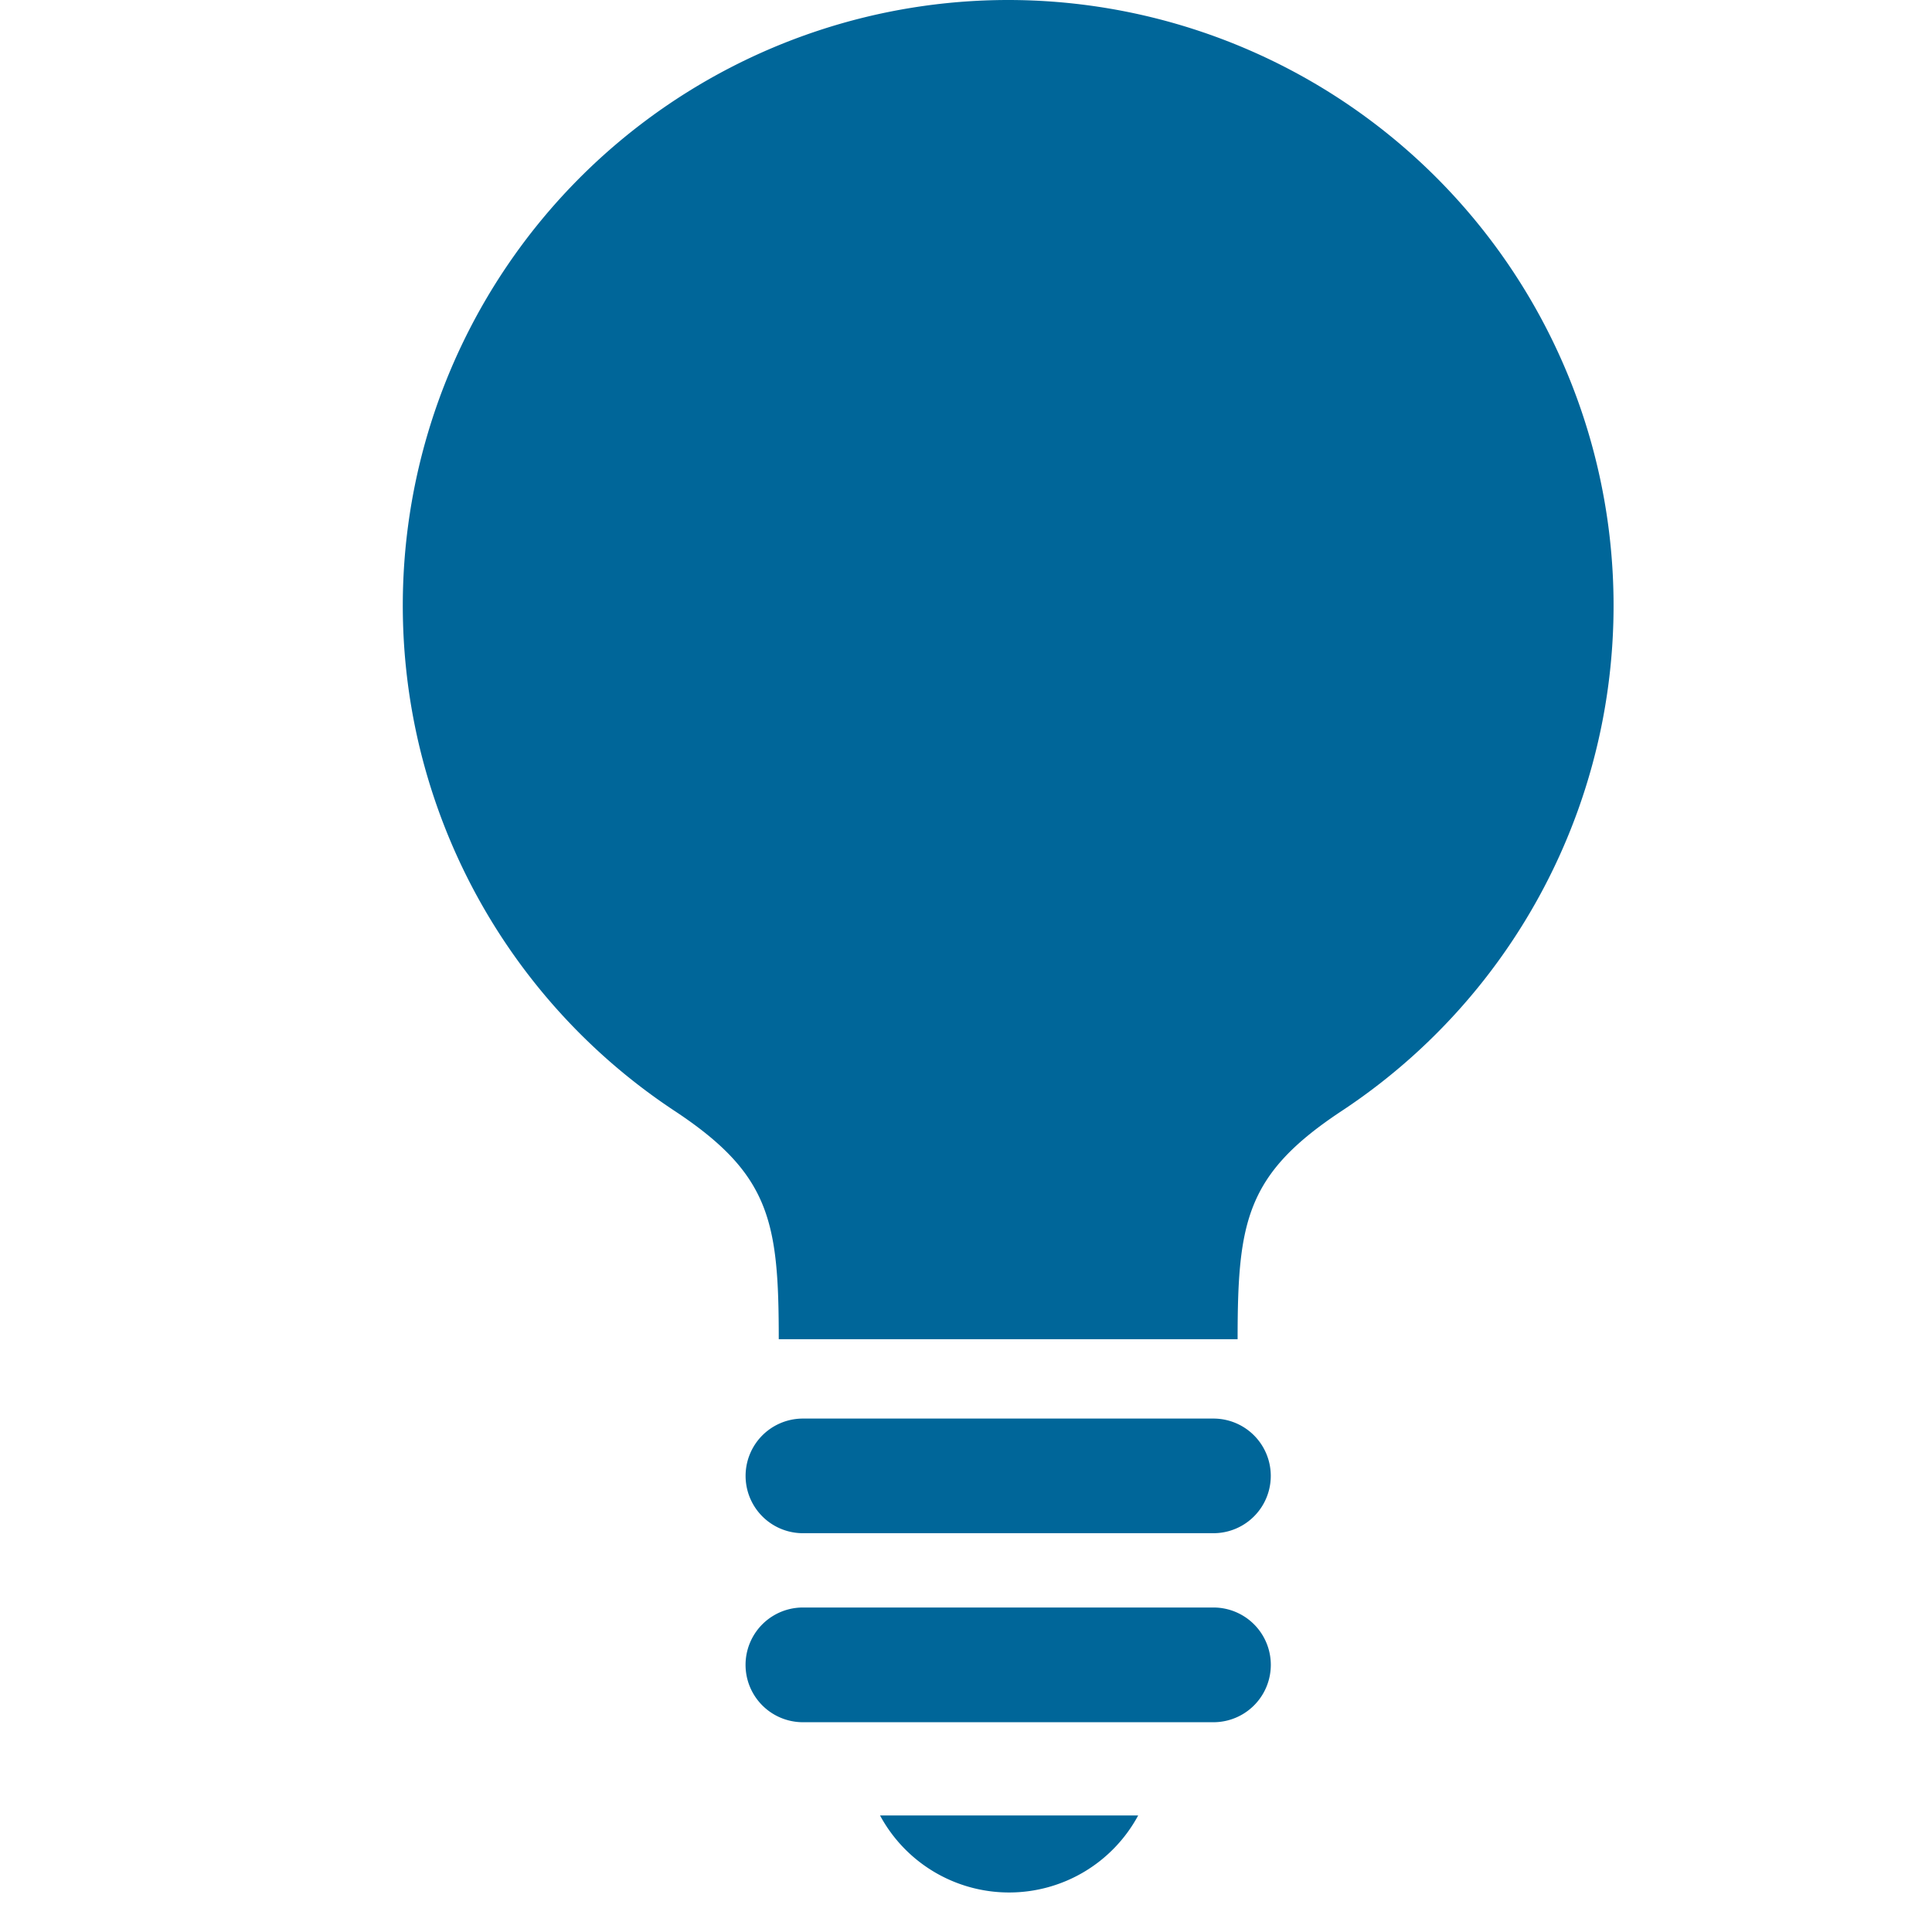 <svg xmlns="http://www.w3.org/2000/svg" xmlns:xlink="http://www.w3.org/1999/xlink" width="24" height="24" viewBox="0 0 24 24">
  <defs>
    <clipPath id="clip-path">
      <rect id="長方形_1384" data-name="長方形 1384" width="24" height="24" transform="translate(-6)" fill="#fff"/>
    </clipPath>
  </defs>
  <g id="icon02" transform="translate(6)" clip-path="url(#clip-path)">
    <g id="豆電球のアイコン" transform="translate(-1)">
      <path id="パス_81" data-name="パス 81" d="M99.694,0a7.523,7.523,0,0,0-4.142,13.8c1.188.785,1.294,1.371,1.294,2.836h5.7c0-1.465.106-2.051,1.294-2.836A7.523,7.523,0,0,0,99.694,0Z" transform="translate(-92.172)" fill="#069"/>
      <path id="パス_82" data-name="パス 82" d="M190.722,383.781h-5.1a.712.712,0,1,0,0,1.424h5.1a.712.712,0,1,0,0-1.424Z" transform="translate(-180.648 -366.159)" fill="#069"/>
      <path id="パス_83" data-name="パス 83" d="M190.722,434.906h-5.1a.712.712,0,1,0,0,1.425h5.1a.712.712,0,1,0,0-1.425Z" transform="translate(-180.648 -414.937)" fill="#069"/>
      <path id="パス_84" data-name="パス 84" d="M223.056,492.113a1.821,1.821,0,0,0,1.6-.957h-3.207A1.821,1.821,0,0,0,223.056,492.113Z" transform="translate(-215.517 -468.604)" fill="#069"/>
    </g>
  </g>
</svg>
